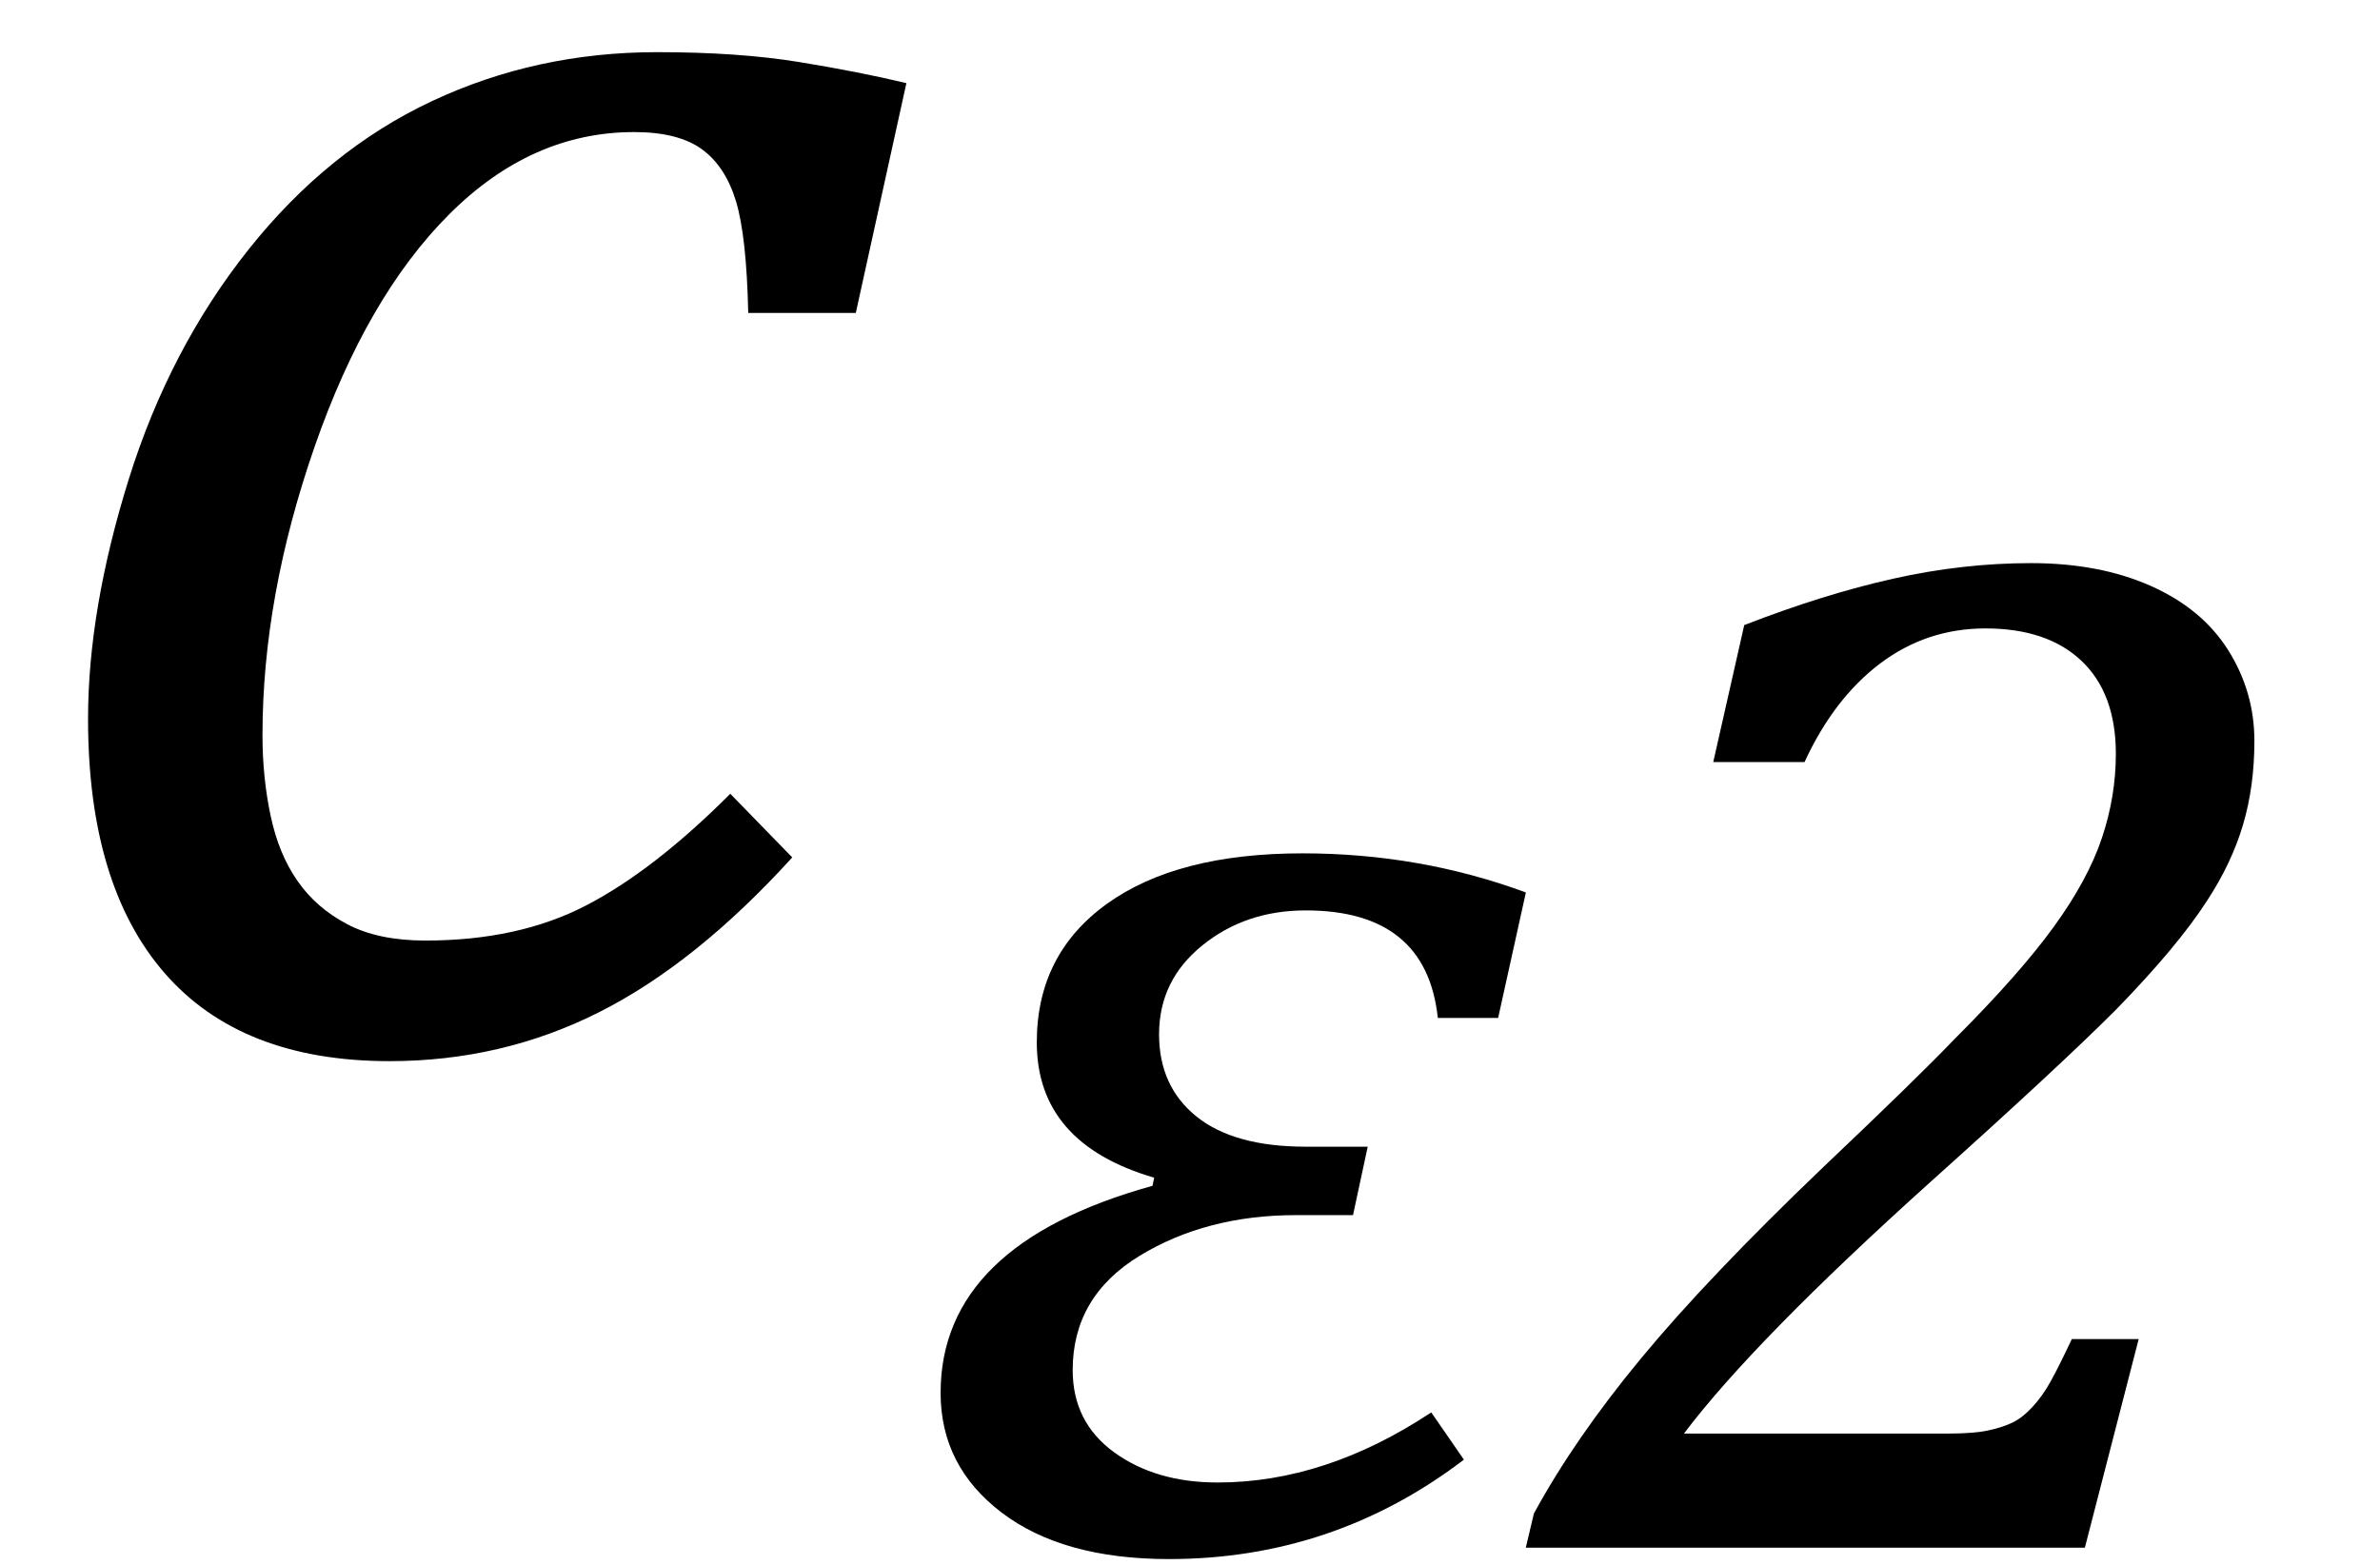 <?xml version="1.0" encoding="UTF-8" standalone="no"?><svg xmlns="http://www.w3.org/2000/svg" xmlns:xlink="http://www.w3.org/1999/xlink" stroke-dasharray="none" shape-rendering="auto" font-family="'Dialog'" width="22.813" text-rendering="auto" fill-opacity="1" contentScriptType="text/ecmascript" color-interpolation="auto" color-rendering="auto" preserveAspectRatio="xMidYMid meet" font-size="12" fill="black" stroke="black" image-rendering="auto" stroke-miterlimit="10" zoomAndPan="magnify" version="1.0" stroke-linecap="square" stroke-linejoin="miter" contentStyleType="text/css" font-style="normal" height="15" stroke-width="1" stroke-dashoffset="0" font-weight="normal" stroke-opacity="1" y="-5"><!--Converted from MathML using JEuclid--><defs id="genericDefs"/><g><g text-rendering="optimizeLegibility" transform="translate(0,10)" color-rendering="optimizeQuality" color-interpolation="linearRGB" image-rendering="optimizeQuality"><path d="M7.172 -7 Q7.156 -7.734 7.055 -8.07 Q6.953 -8.406 6.727 -8.57 Q6.5 -8.734 6.078 -8.734 Q5.094 -8.734 4.305 -7.945 Q3.516 -7.156 3.016 -5.719 Q2.516 -4.281 2.516 -2.953 Q2.516 -2.547 2.594 -2.18 Q2.672 -1.812 2.852 -1.555 Q3.031 -1.297 3.328 -1.141 Q3.625 -0.984 4.078 -0.984 Q4.969 -0.984 5.617 -1.32 Q6.266 -1.656 7 -2.391 L7.594 -1.781 Q6.672 -0.766 5.742 -0.297 Q4.812 0.172 3.734 0.172 Q2.312 0.172 1.578 -0.672 Q0.844 -1.516 0.844 -3.109 Q0.844 -4.156 1.234 -5.406 Q1.625 -6.656 2.383 -7.609 Q3.141 -8.562 4.141 -9.031 Q5.141 -9.5 6.297 -9.5 Q7.078 -9.5 7.656 -9.406 Q8.234 -9.312 8.688 -9.203 L8.203 -7 L7.172 -7 Z" stroke="none"/></g><g text-rendering="optimizeLegibility" transform="translate(8.688,14.836)" color-rendering="optimizeQuality" color-interpolation="linearRGB" image-rendering="optimizeQuality"><path d="M5.672 -5.078 L5.094 -5.078 Q4.984 -6.109 3.828 -6.109 Q3.25 -6.109 2.836 -5.773 Q2.422 -5.438 2.422 -4.922 Q2.422 -4.422 2.781 -4.133 Q3.141 -3.844 3.828 -3.844 L4.422 -3.844 L4.281 -3.188 L3.734 -3.188 Q2.875 -3.188 2.234 -2.797 Q1.594 -2.406 1.594 -1.703 Q1.594 -1.203 1.992 -0.914 Q2.391 -0.625 2.984 -0.625 Q4.016 -0.625 5.031 -1.297 L5.344 -0.844 Q4.094 0.109 2.516 0.109 Q1.5 0.109 0.914 -0.336 Q0.328 -0.781 0.328 -1.484 Q0.328 -2.906 2.359 -3.469 L2.375 -3.547 Q1.25 -3.875 1.25 -4.844 Q1.25 -5.688 1.922 -6.172 Q2.594 -6.656 3.797 -6.656 Q4.922 -6.656 5.938 -6.281 L5.672 -5.078 Z" stroke="none"/></g><g text-rendering="optimizeLegibility" transform="translate(14.703,14.836)" color-rendering="optimizeQuality" color-interpolation="linearRGB" image-rendering="optimizeQuality"><path d="M3.969 -1.094 Q4.219 -1.094 4.359 -1.125 Q4.5 -1.156 4.594 -1.203 Q4.688 -1.25 4.781 -1.352 Q4.875 -1.453 4.953 -1.594 Q5.031 -1.734 5.156 -2 L5.797 -2 L5.281 0 L-0.078 0 L0 -0.328 Q0.391 -1.047 1.031 -1.82 Q1.672 -2.594 2.766 -3.641 Q3.672 -4.5 4.031 -4.875 Q4.656 -5.5 4.984 -5.953 Q5.312 -6.406 5.445 -6.805 Q5.578 -7.203 5.578 -7.609 Q5.578 -8.188 5.25 -8.5 Q4.922 -8.812 4.328 -8.812 Q3.766 -8.812 3.32 -8.477 Q2.875 -8.141 2.594 -7.531 L1.719 -7.531 L2.016 -8.844 Q2.781 -9.141 3.445 -9.289 Q4.109 -9.438 4.766 -9.438 Q5.422 -9.438 5.914 -9.219 Q6.406 -9 6.656 -8.602 Q6.906 -8.203 6.906 -7.734 Q6.906 -7.297 6.797 -6.93 Q6.688 -6.562 6.453 -6.203 Q6.172 -5.766 5.578 -5.156 Q5.031 -4.609 3.812 -3.516 Q2.109 -1.984 1.438 -1.094 L3.969 -1.094 Z" stroke="none"/></g></g></svg>